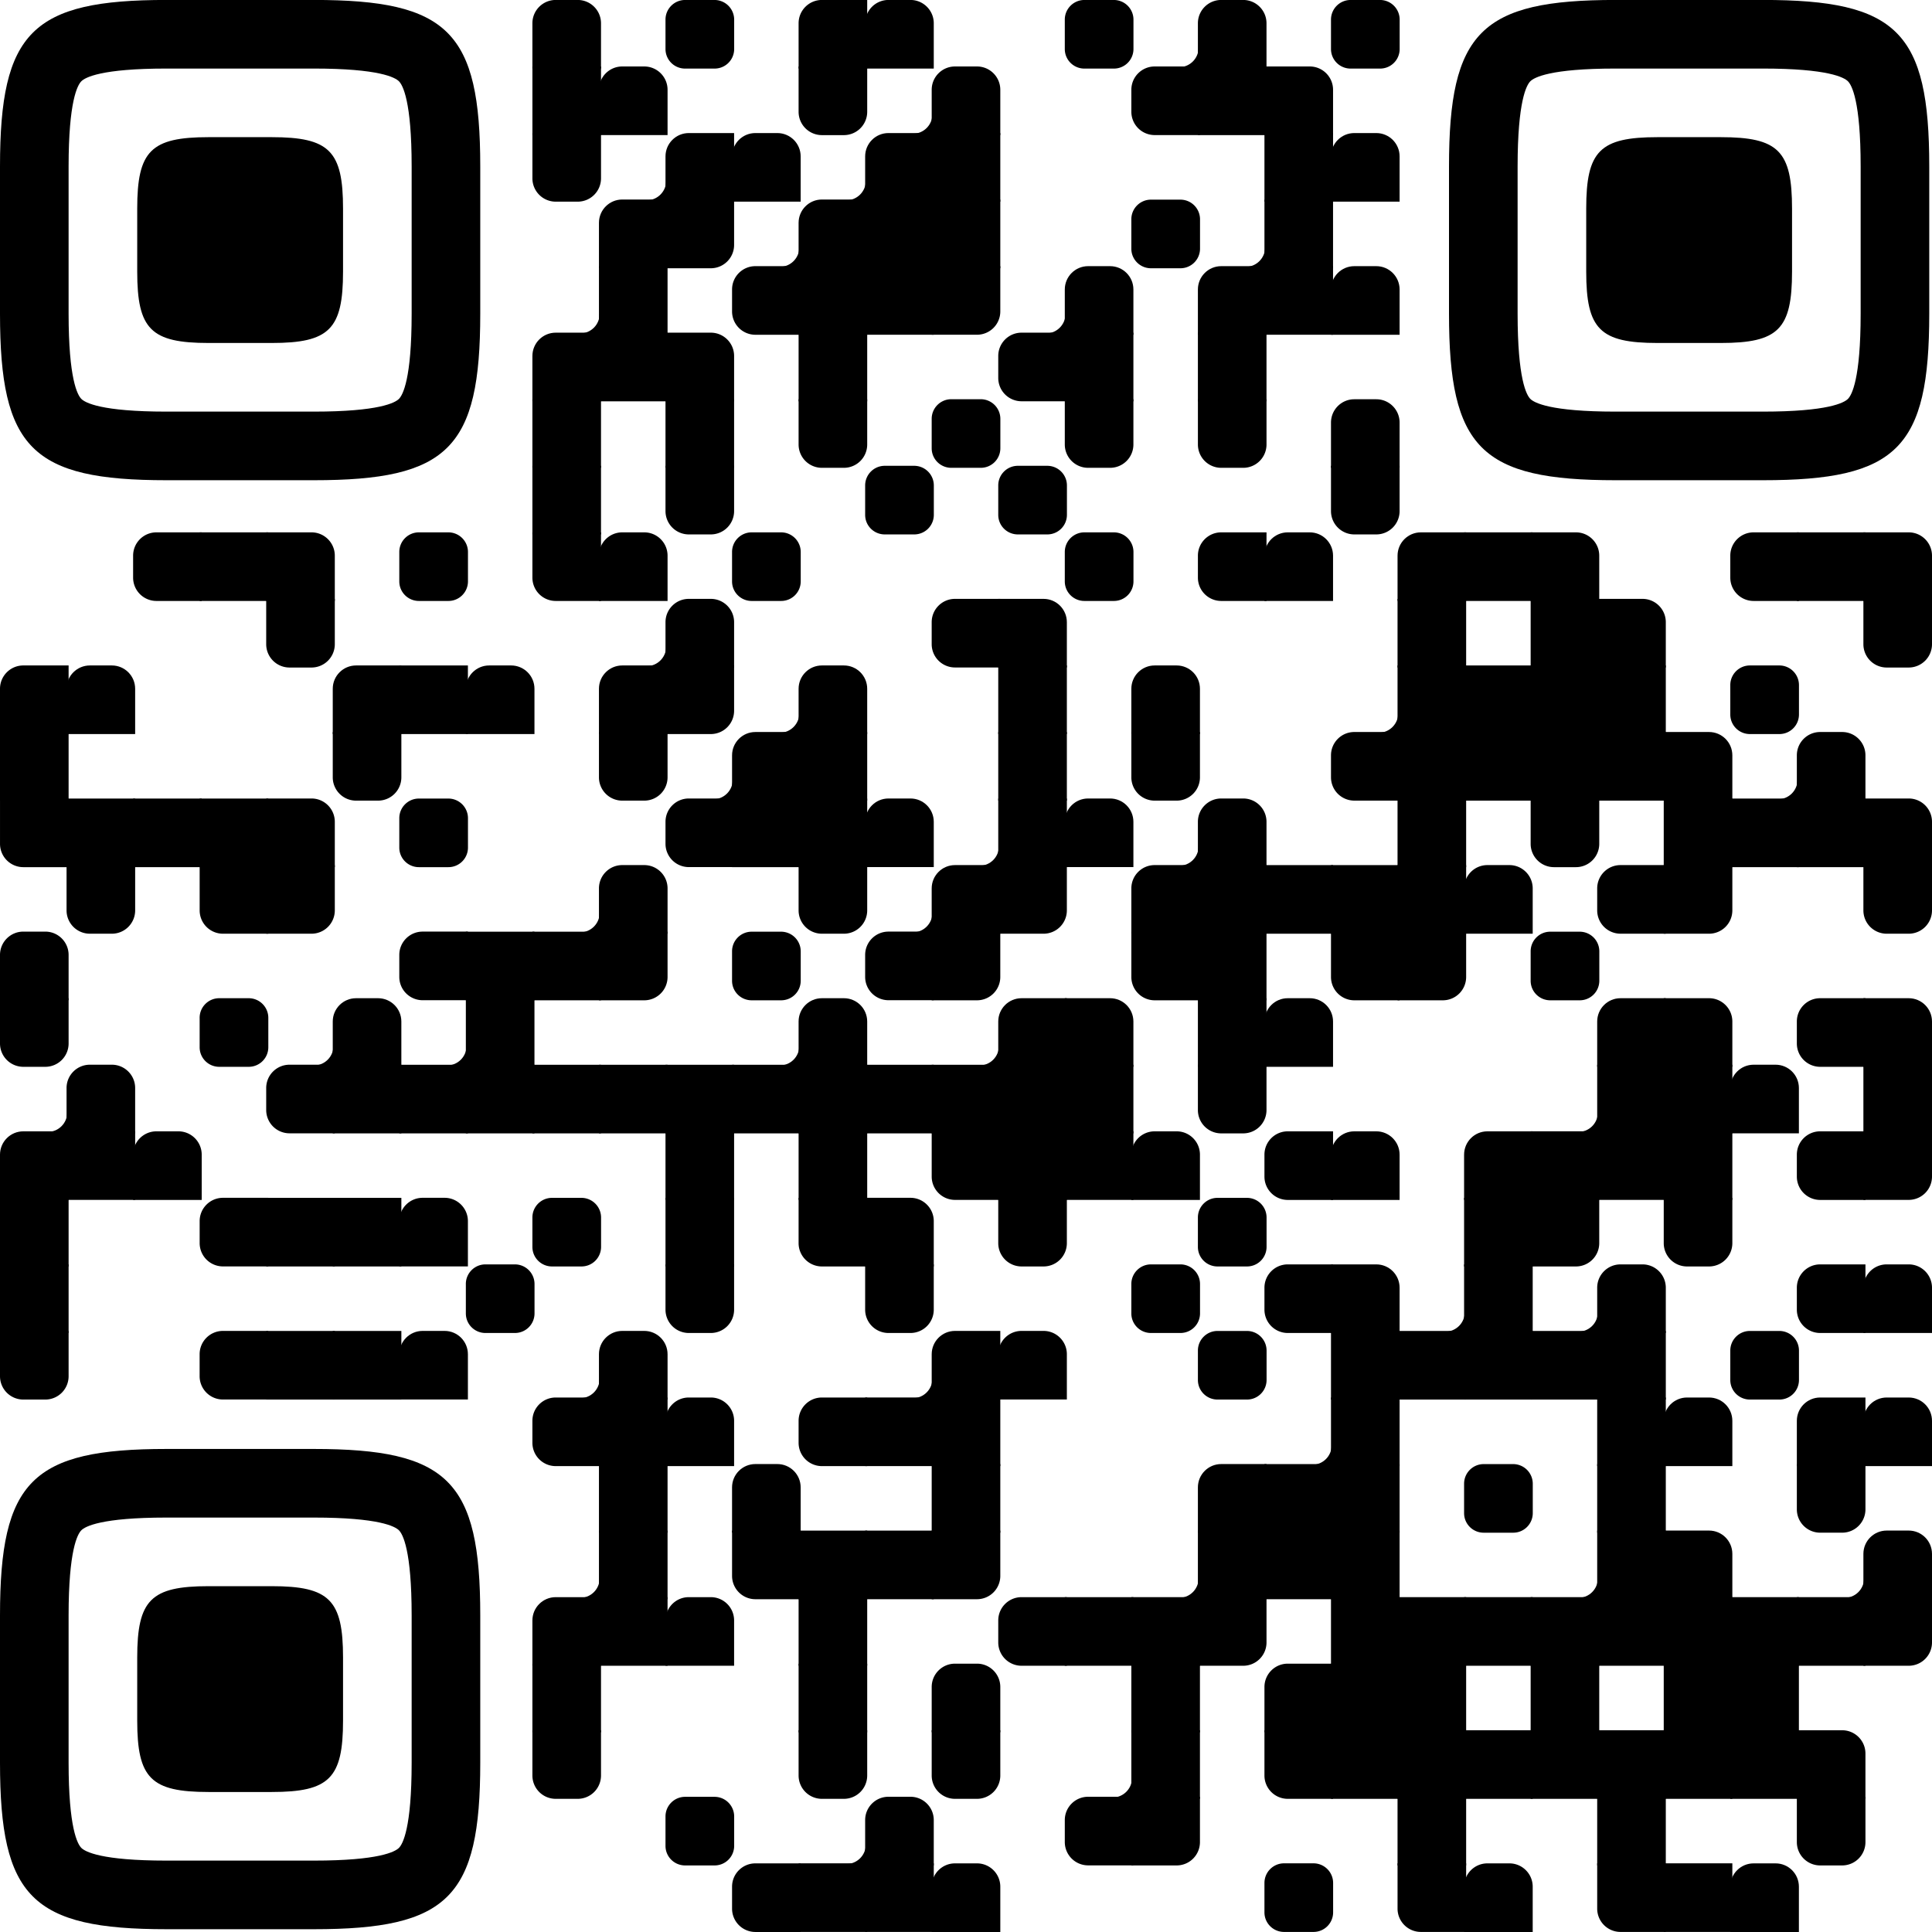 <svg xmlns="http://www.w3.org/2000/svg" width="176" height="176" fill="none"><path fill="#000" d="M48.5 6.246V2.121c0-1.174.951-2.125 2.125-2.125h2c1.174 0 2.125.951 2.125 2.125v4.125zM60.625 1.786v2.68c0 .988.8 1.782 1.788 1.782h2.68c.995 0 1.788-.8 1.788-1.787V1.786a1.793 1.793 0 0 0-1.793-1.788h-2.675c-.988 0-1.788.8-1.788 1.788M79 6.246h-6.25V2.121c0-1.174.951-2.125 2.125-2.125H79z"/><path fill="#000" d="M78.814 6.246V2.121c0-1.174.95-2.125 2.125-2.125h2c1.173 0 2.125.951 2.125 2.125v4.125zM97 1.786v2.68c0 .988.8 1.782 1.787 1.782h2.682c.994 0 1.787-.8 1.787-1.787V1.786a1.79 1.79 0 0 0-1.793-1.788h-2.675C97.8-.002 97 .798 97 1.786M107.406 6.121v.125h1.906V4.34h-.125c0 .987-.8 1.781-1.781 1.781"/><path fill="#000" d="M109.125 6.246V2.121c0-1.174.951-2.125 2.125-2.125h2c1.174 0 2.125.951 2.125 2.125v4.125zM121.25 1.786v2.68c0 .988.8 1.782 1.788 1.782h2.681c.994 0 1.787-.8 1.787-1.787V1.786a1.79 1.79 0 0 0-1.793-1.788h-2.675c-.988 0-1.788.8-1.788 1.788M54.751 6.059h-6.25v6.25h6.25z"/><path fill="#000" d="M54.563 12.305V8.18c0-1.174.95-2.125 2.124-2.125h2c1.174 0 2.126.951 2.126 2.125v4.125zM79 6.059v4.125a2.125 2.125 0 0 1-2.125 2.125h-2a2.125 2.125 0 0 1-2.125-2.125V6.059zM83.156 12.182v.125h1.906V10.4h-.124c0 .988-.8 1.782-1.782 1.782"/><path fill="#000" d="M84.875 12.305V8.18c0-1.174.951-2.125 2.125-2.125h2c1.174 0 2.125.951 2.125 2.125v4.125zM109.312 12.305h-4.124a2.125 2.125 0 0 1-2.125-2.125v-2c0-1.174.951-2.125 2.125-2.125h4.124z"/><path fill="#000" d="M115.375 6.059h-6.25v6.25h6.25z"/><path fill="#000" d="M115.188 12.305v-6.25h4.125c1.174 0 2.125.951 2.125 2.125v4.125zM54.751 12.121v4.125a2.125 2.125 0 0 1-2.125 2.125h-2a2.125 2.125 0 0 1-2.125-2.125v-4.125zM58.906 18.246v.125h1.907v-1.906h-.126c0 .987-.8 1.781-1.78 1.781"/><path fill="#000" d="M66.875 18.371h-6.25v-4.125c0-1.174.951-2.125 2.125-2.125h4.125z"/><path fill="#000" d="M66.688 18.371v-4.125c0-1.174.95-2.125 2.124-2.125h2c1.174 0 2.126.951 2.126 2.125v4.125zM77.094 18.246v.125H79v-1.906h-.125c0 .987-.8 1.781-1.781 1.781"/><path fill="#000" d="M85.063 18.371h-6.25v-4.125c0-1.174.95-2.125 2.124-2.125h4.126z"/><path fill="#000" d="M91.125 12.121h-6.25v6.25h6.25zM121.438 12.121h-6.25v6.25h6.25z"/><path fill="#000" d="M121.25 18.371v-4.125c0-1.174.951-2.125 2.125-2.125h2c1.174 0 2.125.951 2.125 2.125v4.125zM60.813 24.426h-6.25V20.3c0-1.174.95-2.125 2.124-2.125h4.126z"/><path fill="#000" d="M60.625 18.188h6.25v4.125a2.125 2.125 0 0 1-2.125 2.125h-4.125zM71.031 24.309v.125h1.906v-1.907h-.124c0 .988-.8 1.782-1.782 1.782"/><path fill="#000" d="M79 24.426h-6.25V20.3c0-1.174.951-2.125 2.125-2.125H79z"/><path fill="#000" d="M85.063 18.188h-6.25v6.25h6.25z"/><path fill="#000" d="M91.125 18.188h-6.25v6.25h6.25zM103.062 19.975v2.681c0 .988.801 1.782 1.788 1.782h2.681c.994 0 1.788-.8 1.788-1.788v-2.675a1.79 1.79 0 0 0-1.794-1.788h-2.675c-.987 0-1.788.8-1.788 1.788M113.469 24.309v.125h1.906v-1.907h-.125c0 .988-.8 1.782-1.781 1.782"/><path fill="#000" d="M121.437 18.188h-6.249v6.25h6.249zM52.844 30.373v.125h1.906v-1.906h-.125c0 .987-.8 1.781-1.781 1.781"/><path fill="#000" d="M60.813 24.244h-6.25v6.25h6.25zM72.939 30.496h-4.125a2.125 2.125 0 0 1-2.125-2.125v-2c0-1.173.95-2.125 2.125-2.125h4.125z"/><path fill="#000" d="M79 24.244h-6.25v6.25H79z"/><path fill="#000" d="M85.063 24.244h-6.25v6.25h6.25z"/><path fill="#000" d="M84.875 24.244h6.25v4.125A2.125 2.125 0 0 1 89 30.494h-4.125zM95.281 30.373v.125h1.906v-1.906h-.124c0 .987-.8 1.781-1.782 1.781"/><path fill="#000" d="M97 30.496v-4.125c0-1.173.951-2.125 2.125-2.125h2c1.174 0 2.125.952 2.125 2.125v4.125zM115.375 30.496h-6.25v-4.125c0-1.173.951-2.125 2.125-2.125h4.125z"/><path fill="#000" d="M121.437 24.244h-6.249v6.25h6.249z"/><path fill="#000" d="M121.25 30.496v-4.125c0-1.173.951-2.125 2.125-2.125h2c1.174 0 2.125.952 2.125 2.125v4.125zM54.75 36.555H48.5V32.43c0-1.174.951-2.125 2.125-2.125h4.125z"/><path fill="#000" d="M60.813 30.31h-6.25v6.25h6.25z"/><path fill="#000" d="M60.625 36.555v-6.25h4.125c1.174 0 2.125.951 2.125 2.125v4.125zM79 30.31h-6.25v6.25H79zM97.188 36.555h-4.126a2.125 2.125 0 0 1-2.124-2.125v-2c0-1.174.95-2.125 2.124-2.125h4.126z"/><path fill="#000" d="M103.25 30.31H97v6.25h6.25zM115.375 30.31h-6.25v6.25h6.25zM54.75 36.367H48.5v6.25h6.25zM66.875 36.367h-6.25v6.25h6.25zM79 36.367v4.125a2.125 2.125 0 0 1-2.125 2.125h-2a2.125 2.125 0 0 1-2.125-2.125v-4.125zM84.874 38.155v2.68c0 .988.8 1.782 1.788 1.782h2.68c.995 0 1.788-.8 1.788-1.787v-2.675a1.79 1.79 0 0 0-1.793-1.788h-2.675c-.988 0-1.788.8-1.788 1.788"/><path fill="#000" d="M103.25 36.367v4.125a2.125 2.125 0 0 1-2.125 2.125h-2A2.125 2.125 0 0 1 97 40.492v-4.125zM115.376 36.367v4.125a2.125 2.125 0 0 1-2.125 2.125h-2a2.125 2.125 0 0 1-2.125-2.125v-4.125zM121.25 42.621v-4.125c0-1.174.951-2.125 2.125-2.125h2c1.174 0 2.125.951 2.125 2.125v4.125zM54.75 42.434H48.5v6.25h6.25zM66.875 42.434v4.125a2.125 2.125 0 0 1-2.125 2.125h-2a2.125 2.125 0 0 1-2.125-2.125v-4.125zM78.813 44.221v2.681c0 .988.8 1.782 1.787 1.782h2.681c.994 0 1.788-.8 1.788-1.788v-2.675a1.79 1.79 0 0 0-1.794-1.787H80.6c-.987 0-1.787.8-1.787 1.787M90.938 44.221v2.681c0 .988.8 1.782 1.787 1.782h2.681c.994 0 1.788-.8 1.788-1.788v-2.675a1.79 1.79 0 0 0-1.794-1.787h-2.675c-.987 0-1.787.8-1.787 1.787"/><path fill="#000" d="M127.5 42.434v4.125a2.125 2.125 0 0 1-2.125 2.125h-2a2.125 2.125 0 0 1-2.125-2.125v-4.125zM18.376 54.746h-4.125a2.125 2.125 0 0 1-2.125-2.125v-2c0-1.174.951-2.125 2.125-2.125h4.125z"/><path fill="#000" d="M24.438 48.496h-6.25v6.25h6.25z"/><path fill="#000" d="M24.25 54.746v-6.25h4.125c1.174 0 2.125.951 2.125 2.125v4.125zM36.375 50.284v2.68c0 .988.8 1.782 1.788 1.782h2.68c.994 0 1.788-.8 1.788-1.787v-2.675a1.79 1.79 0 0 0-1.794-1.788h-2.675c-.987 0-1.787.8-1.787 1.788M54.75 48.496v6.25h-4.125a2.125 2.125 0 0 1-2.125-2.125v-4.125z"/><path fill="#000" d="M54.563 54.746v-4.125c0-1.174.95-2.125 2.124-2.125h2c1.174 0 2.126.951 2.126 2.125v4.125zM66.688 50.284v2.68c0 .988.8 1.782 1.787 1.782h2.681c.994 0 1.788-.8 1.788-1.787v-2.675a1.79 1.79 0 0 0-1.794-1.788h-2.675c-.987 0-1.787.8-1.787 1.788M97 50.284v2.68c0 .988.8 1.782 1.787 1.782h2.682c.994 0 1.787-.8 1.787-1.787v-2.675a1.79 1.79 0 0 0-1.793-1.788h-2.675c-.988 0-1.788.8-1.788 1.788M115.376 54.746h-4.125a2.125 2.125 0 0 1-2.125-2.125v-2c0-1.174.951-2.125 2.125-2.125h4.125z"/><path fill="#000" d="M115.188 54.746v-4.125c0-1.174.951-2.125 2.124-2.125h2c1.174 0 2.125.951 2.125 2.125v4.125zM133.562 54.746h-6.249v-4.125c0-1.174.951-2.125 2.125-2.125h4.124z"/><path fill="#000" d="M139.625 48.496h-6.25v6.25h6.25z"/><path fill="#000" d="M139.438 54.746v-6.25h4.124c1.174 0 2.125.951 2.125 2.125v4.125zM163.875 54.746h-4.125a2.125 2.125 0 0 1-2.125-2.125v-2c0-1.174.951-2.125 2.125-2.125h4.125z"/><path fill="#000" d="M169.937 48.496h-6.249v6.25h6.249z"/><path fill="#000" d="M169.75 54.746v-6.25h4.125c1.174 0 2.125.951 2.125 2.125v4.125zM30.5 54.56v4.125a2.125 2.125 0 0 1-2.125 2.125h-2a2.125 2.125 0 0 1-2.125-2.125V54.56zM58.905 60.682v.125h1.907V58.9h-.125c0 .988-.8 1.782-1.782 1.782"/><path fill="#000" d="M60.625 60.805V56.68c0-1.174.951-2.125 2.125-2.125h2c1.174 0 2.125.951 2.125 2.125v4.125zM91.124 60.805h-4.125a2.125 2.125 0 0 1-2.125-2.125v-2c0-1.174.951-2.125 2.125-2.125h4.125z"/><path fill="#000" d="M90.938 60.805v-6.25h4.124c1.174 0 2.126.951 2.126 2.125v4.125zM133.562 54.56h-6.25v6.25h6.25zM145.687 54.56h-6.249v6.25h6.249z"/><path fill="#000" d="M145.5 60.805v-6.25h4.125c1.174 0 2.125.951 2.125 2.125v4.125zM176 54.56v4.125a2.125 2.125 0 0 1-2.125 2.125h-2a2.125 2.125 0 0 1-2.125-2.125V54.56zM6.25 66.871H0v-4.125c0-1.174.951-2.125 2.125-2.125H6.25z"/><path fill="#000" d="M6.063 66.871v-4.125c0-1.174.95-2.125 2.125-2.125h2c1.173 0 2.124.951 2.124 2.125v4.125zM36.563 66.871h-6.25v-4.125c0-1.174.95-2.125 2.125-2.125h4.124z"/><path fill="#000" d="M42.625 60.621h-6.25v6.25h6.25z"/><path fill="#000" d="M42.438 66.871v-4.125c0-1.174.95-2.125 2.124-2.125h2c1.174 0 2.126.951 2.126 2.125v4.125zM60.813 66.871h-6.25v-4.125c0-1.174.95-2.125 2.124-2.125h4.126z"/><path fill="#000" d="M60.625 60.621h6.25v4.125a2.125 2.125 0 0 1-2.125 2.125h-4.125zM71.031 66.75v.125h1.906v-1.906h-.124c0 .987-.8 1.781-1.782 1.781"/><path fill="#000" d="M72.75 66.871v-4.125c0-1.174.951-2.125 2.125-2.125h2c1.174 0 2.125.951 2.125 2.125v4.125zM97.188 60.621h-6.25v6.25h6.25zM103.062 66.871v-4.125c0-1.174.952-2.125 2.125-2.125h2c1.174 0 2.125.951 2.125 2.125v4.125zM125.594 66.75v.125h1.906v-1.906h-.125c0 .987-.8 1.781-1.781 1.781"/><path fill="#000" d="M133.562 60.621h-6.25v6.25h6.25z"/><path fill="#000" d="M139.625 60.621h-6.25v6.25h6.25z"/><path fill="#000" d="M145.687 60.621h-6.249v6.25h6.249z"/><path fill="#000" d="M151.75 60.621h-6.25v6.25h6.25zM157.625 62.409v2.68c0 .988.8 1.782 1.788 1.782h2.681c.994 0 1.787-.8 1.787-1.787v-2.675a1.79 1.79 0 0 0-1.793-1.788h-2.675c-.988 0-1.788.8-1.788 1.788M6.25 66.686H0v6.25h6.25zM36.563 66.686v4.124a2.125 2.125 0 0 1-2.126 2.126h-2a2.125 2.125 0 0 1-2.124-2.126v-4.124zM60.813 66.686v4.124a2.125 2.125 0 0 1-2.126 2.126h-2a2.125 2.125 0 0 1-2.124-2.126v-4.124zM64.969 72.809v.125h1.906v-1.907h-.125c0 .988-.8 1.782-1.781 1.782"/><path fill="#000" d="M72.939 72.934h-6.25v-4.125c0-1.174.95-2.125 2.125-2.125h4.125z"/><path fill="#000" d="M79 66.686h-6.25v6.25H79zM97.188 66.686h-6.25v6.25h6.25zM109.312 66.686v4.124a2.124 2.124 0 0 1-2.124 2.126h-2a2.125 2.125 0 0 1-2.125-2.126v-4.124zM127.5 72.934h-4.125a2.125 2.125 0 0 1-2.125-2.125v-2c0-1.174.951-2.125 2.125-2.125h4.125z"/><path fill="#000" d="M133.562 66.686h-6.25v6.25h6.25z"/><path fill="#000" d="M139.625 66.686h-6.25v6.25h6.25z"/><path fill="#000" d="M145.687 66.686h-6.249v6.25h6.249z"/><path fill="#000" d="M151.75 66.686h-6.25v6.25h6.25z"/><path fill="#000" d="M151.562 72.934v-6.25h4.125c1.173 0 2.125.951 2.125 2.125v4.125zM161.969 72.809v.125h1.906v-1.907h-.125c0 .988-.8 1.782-1.781 1.782"/><path fill="#000" d="M163.688 72.934v-4.125c0-1.174.951-2.125 2.124-2.125h2c1.174 0 2.125.951 2.125 2.125v4.125zM6.251 72.746v6.25H2.126a2.125 2.125 0 0 1-2.125-2.125v-4.125z"/><path fill="#000" d="M12.313 72.746h-6.25v6.25h6.25z"/><path fill="#000" d="M18.375 72.746h-6.25v6.25h6.25z"/><path fill="#000" d="M24.438 72.746h-6.25v6.25h6.25z"/><path fill="#000" d="M24.25 78.99v-6.25h4.125c1.174 0 2.125.952 2.125 2.125v4.125zM36.375 74.534v2.68c0 .988.8 1.782 1.788 1.782h2.68c.994 0 1.788-.8 1.788-1.787v-2.675a1.79 1.79 0 0 0-1.794-1.788h-2.675c-.987 0-1.787.8-1.787 1.788M66.875 78.99H62.75a2.125 2.125 0 0 1-2.125-2.125v-2c0-1.173.951-2.125 2.125-2.125h4.125z"/><path fill="#000" d="M72.938 72.746h-6.25v6.25h6.25z"/><path fill="#000" d="M79 72.746h-6.25v6.25H79z"/><path fill="#000" d="M78.814 78.99v-4.125c0-1.173.95-2.125 2.125-2.125h2c1.173 0 2.125.952 2.125 2.125v4.125zM89.219 78.871v.125h1.906V77.09H91c0 .987-.8 1.781-1.781 1.781"/><path fill="#000" d="M97.188 72.746h-6.25v6.25h6.25z"/><path fill="#000" d="M97 78.99v-4.125c0-1.173.951-2.125 2.125-2.125h2c1.174 0 2.125.952 2.125 2.125v4.125zM107.407 78.871v.125h1.906V77.09h-.125c0 .987-.8 1.781-1.781 1.781"/><path fill="#000" d="M109.125 78.99v-4.125c0-1.173.951-2.125 2.125-2.125h2c1.174 0 2.125.952 2.125 2.125v4.125zM133.562 72.746h-6.25v6.25h6.25zM145.688 72.746v4.125a2.125 2.125 0 0 1-2.125 2.125h-2a2.125 2.125 0 0 1-2.125-2.125v-4.125zM157.812 72.746h-6.25v6.25h6.25z"/><path fill="#000" d="M163.875 72.746h-6.25v6.25h6.25z"/><path fill="#000" d="M169.937 72.746h-6.249v6.25h6.249z"/><path fill="#000" d="M169.75 78.99v-6.25h4.125c1.174 0 2.125.952 2.125 2.125v4.125zM12.313 78.809v4.125a2.125 2.125 0 0 1-2.126 2.125h-2a2.125 2.125 0 0 1-2.124-2.125v-4.125zM24.438 78.809v6.25h-4.125a2.125 2.125 0 0 1-2.125-2.125v-4.125z"/><path fill="#000" d="M24.25 78.809h6.25v4.125a2.125 2.125 0 0 1-2.125 2.125H24.25zM52.844 84.934v.125h1.906v-1.907h-.125c0 .988-.8 1.782-1.781 1.782"/><path fill="#000" d="M54.563 85.057v-4.125c0-1.174.95-2.125 2.124-2.125h2c1.174 0 2.126.951 2.126 2.125v4.125zM79 78.809v4.125a2.125 2.125 0 0 1-2.125 2.125h-2a2.125 2.125 0 0 1-2.125-2.125v-4.125zM83.156 84.934v.125h1.906v-1.907h-.124c0 .988-.8 1.782-1.782 1.782"/><path fill="#000" d="M91.124 85.057h-6.25v-4.125c0-1.174.951-2.125 2.125-2.125h4.125z"/><path fill="#000" d="M90.938 78.809h6.25v4.125a2.125 2.125 0 0 1-2.126 2.125h-4.124zM109.312 85.057h-6.249v-4.125c0-1.174.951-2.125 2.125-2.125h4.124z"/><path fill="#000" d="M115.376 78.809h-6.25v6.25h6.25z"/><path fill="#000" d="M121.438 78.809h-6.25v6.25h6.25z"/><path fill="#000" d="M127.5 78.809h-6.25v6.25h6.25z"/><path fill="#000" d="M133.562 78.809h-6.25v6.25h6.25z"/><path fill="#000" d="M133.375 85.057v-4.125c0-1.174.951-2.125 2.125-2.125h2c1.174 0 2.125.951 2.125 2.125v4.125zM151.75 85.057h-4.125a2.125 2.125 0 0 1-2.125-2.125v-2c0-1.174.951-2.125 2.125-2.125h4.125z"/><path fill="#000" d="M151.562 78.809h6.25v4.125a2.125 2.125 0 0 1-2.125 2.125h-4.125zM176 78.809v4.125a2.125 2.125 0 0 1-2.125 2.125h-2a2.125 2.125 0 0 1-2.125-2.125v-4.125zM0 91.117v-4.125c0-1.173.951-2.125 2.125-2.125h2c1.174 0 2.125.952 2.125 2.125v4.125zM42.625 91.117H38.5a2.125 2.125 0 0 1-2.125-2.125v-2c0-1.173.951-2.125 2.125-2.125h4.125z"/><path fill="#000" d="M48.688 84.875h-6.25v6.25h6.25z"/><path fill="#000" d="M54.75 84.875H48.5v6.25h6.25z"/><path fill="#000" d="M54.563 84.875h6.25V89a2.125 2.125 0 0 1-2.126 2.125h-4.124zM66.688 86.663v2.68c0 .988.8 1.782 1.787 1.782h2.681c.994 0 1.788-.8 1.788-1.787v-2.675a1.793 1.793 0 0 0-1.794-1.788h-2.675c-.987 0-1.787.8-1.787 1.787M85.063 91.117h-4.126a2.125 2.125 0 0 1-2.124-2.125v-2c0-1.173.95-2.125 2.124-2.125h4.126z"/><path fill="#000" d="M84.874 84.875h6.25V89a2.125 2.125 0 0 1-2.125 2.125h-4.125zM109.312 84.875v6.25h-4.124A2.125 2.125 0 0 1 103.063 89v-4.125z"/><path fill="#000" d="M115.375 84.875h-6.25v6.25h6.25zM127.5 84.875v6.25h-4.125A2.125 2.125 0 0 1 121.25 89v-4.125z"/><path fill="#000" d="M127.312 84.875h6.25V89a2.125 2.125 0 0 1-2.125 2.125h-4.125zM139.438 86.663v2.68c0 .988.8 1.782 1.787 1.782h2.681c.994 0 1.788-.8 1.788-1.787v-2.675a1.79 1.79 0 0 0-1.794-1.788h-2.675c-.987 0-1.787.8-1.787 1.787M6.25 90.934v4.125a2.125 2.125 0 0 1-2.125 2.125h-2A2.125 2.125 0 0 1 0 95.059v-4.125zM18.187 92.721v2.681c0 .988.8 1.782 1.787 1.782h2.681c.994 0 1.788-.8 1.788-1.788v-2.675a1.79 1.79 0 0 0-1.794-1.787h-2.675c-.988 0-1.788.8-1.788 1.787M28.594 97.059v.125H30.5v-1.907h-.125c0 .988-.8 1.782-1.781 1.782"/><path fill="#000" d="M30.313 97.184v-4.125c0-1.174.95-2.125 2.125-2.125h2c1.173 0 2.124.951 2.124 2.125v4.125zM40.719 97.059v.125h1.906v-1.907H42.5c0 .988-.8 1.782-1.781 1.782"/><path fill="#000" d="M48.688 90.934h-6.25v6.25h6.25zM71.031 97.059v.125h1.906v-1.907h-.124c0 .988-.8 1.782-1.782 1.782"/><path fill="#000" d="M72.75 97.184v-4.125c0-1.174.951-2.125 2.125-2.125h2c1.174 0 2.125.951 2.125 2.125v4.125zM89.219 97.059v.125h1.906v-1.907H91c0 .988-.8 1.782-1.781 1.782"/><path fill="#000" d="M97.188 97.184h-6.25v-4.125c0-1.174.95-2.125 2.124-2.125h4.126z"/><path fill="#000" d="M97 97.184v-6.25h4.125c1.174 0 2.125.951 2.125 2.125v4.125zM115.375 90.934h-6.25v6.25h6.25z"/><path fill="#000" d="M115.188 97.184v-4.125c0-1.174.951-2.125 2.124-2.125h2c1.174 0 2.125.951 2.125 2.125v4.125zM151.75 97.184h-6.25v-4.125c0-1.174.951-2.125 2.125-2.125h4.125z"/><path fill="#000" d="M151.562 97.184v-6.25h4.125c1.174 0 2.125.951 2.125 2.125v4.125zM169.938 97.184h-4.125a2.125 2.125 0 0 1-2.125-2.125v-2c0-1.174.951-2.125 2.125-2.125h4.125z"/><path fill="#000" d="M169.75 97.184v-6.25h4.125c1.174 0 2.125.951 2.125 2.125v4.125zM4.344 103.117v.125H6.25v-1.906h-.125c0 .987-.8 1.781-1.781 1.781"/><path fill="#000" d="M6.063 103.242v-4.125c0-1.173.95-2.125 2.125-2.125h2c1.173 0 2.124.952 2.124 2.125v4.125zM30.5 103.242h-4.125a2.125 2.125 0 0 1-2.125-2.125v-2c0-1.173.951-2.125 2.125-2.125H30.5z"/><path fill="#000" d="M36.563 96.998h-6.25v6.25h6.25z"/><path fill="#000" d="M42.625 96.998h-6.25v6.25h6.25z"/><path fill="#000" d="M48.688 96.998h-6.25v6.25h6.25z"/><path fill="#000" d="M54.75 96.998H48.5v6.25h6.25z"/><path fill="#000" d="M60.813 96.998h-6.25v6.25h6.25z"/><path fill="#000" d="M66.875 96.998h-6.25v6.25h6.25z"/><path fill="#000" d="M72.938 96.998h-6.25v6.25h6.25z"/><path fill="#000" d="M79 96.998h-6.25v6.25H79z"/><path fill="#000" d="M85.063 96.998h-6.25v6.25h6.25z"/><path fill="#000" d="M91.125 96.998h-6.25v6.25h6.25z"/><path fill="#000" d="M97.188 96.998h-6.25v6.25h6.25z"/><path fill="#000" d="M103.25 96.998H97v6.25h6.25zM115.375 96.998v4.125a2.124 2.124 0 0 1-2.125 2.125h-2a2.124 2.124 0 0 1-2.125-2.125v-4.125zM143.781 103.117v.125h1.906v-1.906h-.125c0 .987-.8 1.781-1.781 1.781"/><path fill="#000" d="M151.75 96.998h-6.25v6.25h6.25z"/><path fill="#000" d="M157.812 96.998h-6.25v6.25h6.25z"/><path fill="#000" d="M157.625 103.242v-4.125c0-1.173.951-2.125 2.125-2.125h2c1.174 0 2.125.952 2.125 2.125v4.125zM176 96.998h-6.25v6.25H176zM6.25 109.311H0v-4.125c0-1.174.951-2.125 2.125-2.125H6.25z"/><path fill="#000" d="M12.313 103.057h-6.25v6.25h6.25z"/><path fill="#000" d="M12.125 109.311v-4.125c0-1.174.951-2.125 2.125-2.125h2c1.174 0 2.125.951 2.125 2.125v4.125zM66.875 103.057h-6.25v6.25h6.25zM79 103.057h-6.25v6.25H79zM91.125 103.057v6.25H87a2.125 2.125 0 0 1-2.125-2.125v-4.125z"/><path fill="#000" d="M97.188 103.057h-6.25v6.25h6.25z"/><path fill="#000" d="M103.25 103.057H97v6.25h6.25z"/><path fill="#000" d="M103.062 109.311v-4.125c0-1.174.952-2.125 2.125-2.125h2c1.174 0 2.125.951 2.125 2.125v4.125zM121.438 109.311h-4.125a2.125 2.125 0 0 1-2.125-2.125v-2c0-1.174.951-2.125 2.125-2.125h4.125z"/><path fill="#000" d="M121.25 109.311v-4.125c0-1.174.951-2.125 2.125-2.125h2c1.174 0 2.125.951 2.125 2.125v4.125zM139.625 109.311h-6.25v-4.125c0-1.174.951-2.125 2.125-2.125h4.125z"/><path fill="#000" d="M145.687 103.057h-6.249v6.25h6.249z"/><path fill="#000" d="M151.75 103.057h-6.25v6.25h6.25z"/><path fill="#000" d="M157.812 103.057h-6.25v6.25h6.25zM169.938 109.311h-4.125a2.125 2.125 0 0 1-2.125-2.125v-2c0-1.174.951-2.125 2.125-2.125h4.125z"/><path fill="#000" d="M169.75 103.057H176v4.125a2.125 2.125 0 0 1-2.125 2.125h-4.125zM6.25 109.121H0v6.25h6.25zM24.438 115.367h-4.125a2.125 2.125 0 0 1-2.125-2.125v-2c0-1.173.95-2.125 2.125-2.125h4.125z"/><path fill="#000" d="M30.5 109.121h-6.25v6.25h6.25z"/><path fill="#000" d="M36.563 109.121h-6.25v6.25h6.25z"/><path fill="#000" d="M36.375 115.367v-4.125c0-1.173.951-2.125 2.125-2.125h2c1.174 0 2.125.952 2.125 2.125v4.125zM48.5 110.909v2.681c0 .987.8 1.781 1.788 1.781h2.68c.994 0 1.788-.8 1.788-1.787v-2.675a1.793 1.793 0 0 0-1.794-1.788h-2.675c-.987 0-1.787.8-1.787 1.788M66.875 109.121h-6.25v6.25h6.25zM79 109.121v6.25h-4.125a2.125 2.125 0 0 1-2.125-2.125v-4.125z"/><path fill="#000" d="M78.814 115.367v-6.25h4.125c1.173 0 2.125.952 2.125 2.125v4.125zM97.188 109.121v4.125a2.125 2.125 0 0 1-2.126 2.125h-2a2.125 2.125 0 0 1-2.124-2.125v-4.125zM109.125 110.909v2.681c0 .987.8 1.781 1.788 1.781h2.681c.994 0 1.787-.8 1.787-1.787v-2.675a1.79 1.79 0 0 0-1.793-1.788h-2.675c-.988 0-1.788.8-1.788 1.788M139.625 109.121h-6.25v6.25h6.25z"/><path fill="#000" d="M139.438 109.121h6.249v4.125a2.124 2.124 0 0 1-2.125 2.125h-4.124zM157.812 109.121v4.125a2.125 2.125 0 0 1-2.125 2.125h-2a2.124 2.124 0 0 1-2.125-2.125v-4.125zM6.25 115.182H0v6.25h6.25zM42.438 116.969v2.681c0 .988.8 1.782 1.787 1.782h2.681c.994 0 1.788-.8 1.788-1.788v-2.675a1.79 1.79 0 0 0-1.794-1.787h-2.675c-.988 0-1.788.8-1.788 1.787M66.875 115.182v4.125a2.125 2.125 0 0 1-2.125 2.125h-2a2.125 2.125 0 0 1-2.125-2.125v-4.125zM85.063 115.182v4.125a2.125 2.125 0 0 1-2.126 2.125h-2a2.125 2.125 0 0 1-2.124-2.125v-4.125zM103.062 116.969v2.681c0 .988.801 1.782 1.788 1.782h2.681c.994 0 1.788-.8 1.788-1.788v-2.675a1.79 1.79 0 0 0-1.794-1.787h-2.675c-.987 0-1.788.8-1.788 1.787M121.438 121.432h-4.125a2.126 2.126 0 0 1-2.125-2.125v-2c0-1.174.952-2.125 2.125-2.125h4.125z"/><path fill="#000" d="M121.25 121.432v-6.25h4.125c1.174 0 2.125.951 2.125 2.125v4.125zM131.656 121.311v.125h1.906v-1.907h-.125c0 .988-.8 1.782-1.781 1.782"/><path fill="#000" d="M139.625 115.182h-6.25v6.25h6.25zM143.781 121.311v.125h1.906v-1.907h-.125c0 .988-.8 1.782-1.781 1.782"/><path fill="#000" d="M145.5 121.432v-4.125c0-1.174.951-2.125 2.125-2.125h2c1.174 0 2.125.951 2.125 2.125v4.125zM169.938 121.432h-4.125a2.125 2.125 0 0 1-2.125-2.125v-2c0-1.174.951-2.125 2.125-2.125h4.125z"/><path fill="#000" d="M169.75 121.432v-4.125c0-1.174.951-2.125 2.125-2.125h2c1.174 0 2.125.951 2.125 2.125v4.125zM6.25 121.246v4.125a2.125 2.125 0 0 1-2.125 2.125h-2A2.125 2.125 0 0 1 0 125.371v-4.125zM24.437 127.492H20.31a2.125 2.125 0 0 1-2.125-2.125v-2c0-1.173.952-2.125 2.125-2.125h4.125z"/><path fill="#000" d="M30.5 121.246h-6.25v6.25h6.25z"/><path fill="#000" d="M36.563 121.246h-6.25v6.25h6.25z"/><path fill="#000" d="M36.375 127.492v-4.125c0-1.173.951-2.125 2.125-2.125h2c1.174 0 2.125.952 2.125 2.125v4.125zM52.845 127.369v.125h1.906v-1.906h-.125c0 .987-.8 1.781-1.781 1.781"/><path fill="#000" d="M54.563 127.492v-4.125c0-1.173.95-2.125 2.124-2.125h2c1.174 0 2.126.952 2.126 2.125v4.125zM83.156 127.369v.125h1.906v-1.906h-.124c0 .987-.8 1.781-1.782 1.781"/><path fill="#000" d="M91.125 127.492h-6.25v-4.125c0-1.173.951-2.125 2.125-2.125h4.125z"/><path fill="#000" d="M90.938 127.492v-4.125c0-1.173.95-2.125 2.124-2.125h2c1.174 0 2.126.952 2.126 2.125v4.125zM109.126 123.034v2.681c0 .987.8 1.781 1.787 1.781h2.682c.993 0 1.787-.8 1.787-1.787v-2.675a1.79 1.79 0 0 0-1.794-1.788h-2.675c-.987 0-1.787.8-1.787 1.788M127.5 121.246h-6.25v6.25h6.25z"/><path fill="#000" d="M133.562 121.246h-6.25v6.25h6.25z"/><path fill="#000" d="M139.625 121.246h-6.25v6.25h6.25z"/><path fill="#000" d="M145.687 121.246h-6.249v6.25h6.249z"/><path fill="#000" d="M151.751 121.246h-6.25v6.25h6.25zM157.625 123.034v2.681c0 .987.8 1.781 1.788 1.781h2.681c.994 0 1.787-.8 1.787-1.787v-2.675a1.79 1.79 0 0 0-1.793-1.788h-2.675c-.988 0-1.788.8-1.788 1.788M54.75 133.559h-4.125a2.125 2.125 0 0 1-2.125-2.125v-2c0-1.174.951-2.125 2.125-2.125h4.125z"/><path fill="#000" d="M60.814 127.307h-6.25v6.25h6.25z"/><path fill="#000" d="M60.625 133.559v-4.125c0-1.174.951-2.125 2.125-2.125h2c1.174 0 2.125.951 2.125 2.125v4.125zM79 133.559h-4.125a2.125 2.125 0 0 1-2.125-2.125v-2c0-1.174.951-2.125 2.125-2.125H79z"/><path fill="#000" d="M85.063 127.307h-6.25v6.25h6.25z"/><path fill="#000" d="M91.125 127.307h-6.25v6.25h6.25zM119.531 133.438v.125h1.906v-1.907h-.125c0 .988-.8 1.782-1.781 1.782"/><path fill="#000" d="M127.5 127.307h-6.25v6.25h6.25zM151.75 127.307h-6.25v6.25h6.25z"/><path fill="#000" d="M151.562 133.559v-4.125c0-1.174.952-2.125 2.125-2.125h2c1.174 0 2.125.951 2.125 2.125v4.125zM169.938 133.559h-6.25v-4.125c0-1.174.951-2.125 2.125-2.125h4.125z"/><path fill="#000" d="M169.75 133.559v-4.125c0-1.174.951-2.125 2.125-2.125h2c1.174 0 2.125.951 2.125 2.125v4.125zM60.813 133.375h-6.25v6.25h6.25zM66.688 139.621v-4.125c0-1.174.95-2.125 2.124-2.125h2c1.174 0 2.126.951 2.126 2.125v4.125zM91.125 133.375h-6.25v6.25h6.25zM115.375 139.621h-6.25v-4.125c0-1.174.951-2.125 2.125-2.125h4.125z"/><path fill="#000" d="M121.437 133.375h-6.249v6.25h6.249z"/><path fill="#000" d="M127.5 133.375h-6.25v6.25h6.25zM133.375 135.163v2.681c0 .987.8 1.781 1.788 1.781h2.681c.994 0 1.787-.8 1.787-1.787v-2.675a1.79 1.79 0 0 0-1.793-1.788h-2.675c-.988 0-1.788.8-1.788 1.788M151.75 133.375h-6.25v6.25h6.25zM169.938 133.373v4.125a2.124 2.124 0 0 1-2.125 2.125h-2a2.125 2.125 0 0 1-2.125-2.125v-4.125zM52.844 145.559v.125h1.906v-1.907h-.125c0 .988-.8 1.782-1.781 1.782"/><path fill="#000" d="M60.813 139.434h-6.25v6.25h6.25zM72.939 139.434v6.25h-4.125a2.125 2.125 0 0 1-2.125-2.125v-4.125z"/><path fill="#000" d="M79 139.434h-6.25v6.25H79z"/><path fill="#000" d="M85.064 139.434h-6.25v6.25h6.25z"/><path fill="#000" d="M84.875 139.434h6.25v4.125A2.125 2.125 0 0 1 89 145.684h-4.125zM107.407 145.559v.125h1.906v-1.907h-.125c0 .988-.8 1.782-1.781 1.782"/><path fill="#000" d="M115.375 139.434h-6.25v6.25h6.25z"/><path fill="#000" d="M121.438 139.434h-6.25v6.25h6.25z"/><path fill="#000" d="M127.5 139.434h-6.25v6.25h6.25zM143.781 145.559v.125h1.906v-1.907h-.125c0 .988-.8 1.782-1.781 1.782"/><path fill="#000" d="M151.75 139.434h-6.25v6.25h6.25z"/><path fill="#000" d="M151.562 145.68v-6.25h4.125c1.174 0 2.125.951 2.125 2.125v4.125zM168.031 145.559v.125h1.906v-1.907h-.125c0 .988-.8 1.782-1.781 1.782"/><path fill="#000" d="M169.75 145.68v-4.125c0-1.174.951-2.125 2.125-2.125h2c1.174 0 2.125.951 2.125 2.125v4.125zM54.75 151.746H48.5v-4.125c0-1.174.951-2.125 2.125-2.125h4.125z"/><path fill="#000" d="M60.813 145.496h-6.25v6.25h6.25z"/><path fill="#000" d="M60.625 151.746v-4.125c0-1.174.951-2.125 2.125-2.125h2c1.174 0 2.125.951 2.125 2.125v4.125zM79 145.496h-6.25v6.25H79zM97.188 151.746h-4.126a2.125 2.125 0 0 1-2.124-2.125v-2c0-1.174.95-2.125 2.124-2.125h4.126z"/><path fill="#000" d="M103.25 145.496H97v6.25h6.25z"/><path fill="#000" d="M109.312 145.496h-6.25v6.25h6.25z"/><path fill="#000" d="M109.126 145.496h6.25v4.125a2.124 2.124 0 0 1-2.125 2.125h-4.125zM127.5 145.496h-6.25v6.25h6.25z"/><path fill="#000" d="M133.562 145.496h-6.25v6.25h6.25z"/><path fill="#000" d="M139.625 145.496h-6.25v6.25h6.25z"/><path fill="#000" d="M145.687 145.496h-6.249v6.25h6.249z"/><path fill="#000" d="M151.751 145.496h-6.25v6.25h6.25z"/><path fill="#000" d="M157.812 145.496h-6.25v6.25h6.25z"/><path fill="#000" d="M163.875 145.496h-6.25v6.25h6.25z"/><path fill="#000" d="M169.937 145.496h-6.249v6.25h6.249z"/><path fill="#000" d="M169.75 145.496H176v4.125a2.124 2.124 0 0 1-2.125 2.125h-4.125zM54.75 151.562H48.5v6.251h6.25zM79 151.562h-6.25v6.251H79zM84.875 157.805v-4.125c0-1.174.951-2.125 2.125-2.125h2c1.174 0 2.125.951 2.125 2.125v4.125zM109.312 151.562h-6.25v6.251h6.25zM121.438 157.805h-6.25v-4.125c0-1.174.951-2.125 2.125-2.125h4.125z"/><path fill="#000" d="M127.5 151.562h-6.25v6.251h6.25z"/><path fill="#000" d="M133.562 151.562h-6.25v6.251h6.25zM145.687 151.562h-6.249v6.251h6.249zM157.812 151.562h-6.25v6.251h6.25z"/><path fill="#000" d="M163.875 151.562h-6.25v6.251h6.25zM54.75 157.619v4.125a2.125 2.125 0 0 1-2.125 2.125h-2a2.125 2.125 0 0 1-2.125-2.125v-4.125zM79 157.619v4.125a2.125 2.125 0 0 1-2.125 2.125h-2a2.125 2.125 0 0 1-2.125-2.125v-4.125zM91.125 157.619v4.125A2.125 2.125 0 0 1 89 163.869h-2a2.125 2.125 0 0 1-2.125-2.125v-4.125zM101.344 163.748v.125h1.906v-1.906h-.125c0 .987-.8 1.781-1.781 1.781"/><path fill="#000" d="M109.312 157.619h-6.25v6.25h6.25zM121.438 157.619v6.25h-4.125a2.124 2.124 0 0 1-2.125-2.125v-4.125z"/><path fill="#000" d="M127.5 157.619h-6.25v6.25h6.25z"/><path fill="#000" d="M133.562 157.619h-6.25v6.25h6.25z"/><path fill="#000" d="M139.625 157.619h-6.25v6.25h6.25z"/><path fill="#000" d="M145.687 157.619h-6.249v6.25h6.249z"/><path fill="#000" d="M151.75 157.619h-6.25v6.25h6.25z"/><path fill="#000" d="M157.812 157.619h-6.25v6.25h6.25z"/><path fill="#000" d="M163.875 157.619h-6.25v6.25h6.25z"/><path fill="#000" d="M163.688 163.871v-6.25h4.124c1.174 0 2.125.951 2.125 2.125v4.125zM60.625 165.473v2.681c0 .988.8 1.782 1.788 1.782h2.68c.995 0 1.788-.8 1.788-1.788v-2.675a1.79 1.79 0 0 0-1.793-1.787h-2.675c-.988 0-1.788.8-1.788 1.787M77.094 169.805v.125H79v-1.907h-.125c0 .988-.8 1.782-1.781 1.782"/><path fill="#000" d="M78.813 169.93v-4.125c0-1.174.95-2.125 2.124-2.125h2c1.174 0 2.126.951 2.126 2.125v4.125zM103.25 169.93h-4.125A2.125 2.125 0 0 1 97 167.805v-2c0-1.174.951-2.125 2.125-2.125h4.125z"/><path fill="#000" d="M103.062 163.686h6.25v4.125a2.125 2.125 0 0 1-2.125 2.125h-4.125zM133.562 163.686h-6.25v6.25h6.25zM151.75 163.686h-6.25v6.25h6.25zM169.938 163.686v4.125a2.126 2.126 0 0 1-2.125 2.125h-2a2.125 2.125 0 0 1-2.125-2.125v-4.125zM72.939 175.998h-4.125a2.125 2.125 0 0 1-2.125-2.125v-2c0-1.174.95-2.125 2.125-2.125h4.125z"/><path fill="#000" d="M79 169.744h-6.25v6.25H79z"/><path fill="#000" d="M85.064 169.744h-6.25v6.25h6.25z"/><path fill="#000" d="M84.875 175.998v-4.125c0-1.174.951-2.125 2.125-2.125h2c1.174 0 2.125.951 2.125 2.125v4.125zM115.188 171.532v2.681c0 .987.8 1.781 1.787 1.781h2.681c.994 0 1.788-.8 1.788-1.787v-2.675a1.79 1.79 0 0 0-1.794-1.788h-2.675c-.987 0-1.787.8-1.787 1.788M133.562 169.744v6.25h-4.124a2.124 2.124 0 0 1-2.125-2.125v-4.125z"/><path fill="#000" d="M133.375 175.998v-4.125c0-1.174.951-2.125 2.125-2.125h2c1.174 0 2.125.951 2.125 2.125v4.125zM151.75 169.744v6.25h-4.125a2.124 2.124 0 0 1-2.125-2.125v-4.125z"/><path fill="#000" d="M157.812 169.744h-6.25v6.25h6.25z"/><path fill="#000" d="M157.625 175.998v-4.125c0-1.174.951-2.125 2.125-2.125h2c1.174 0 2.125.951 2.125 2.125v4.125zM37.5 28.58V15.161c0-5.955-.81-7.408-1.158-7.757-.35-.349-1.803-1.159-7.759-1.159H15.167c-5.956 0-7.41.81-7.758 1.159s-1.16 1.802-1.16 7.757V28.58c0 5.956.812 7.41 1.16 7.759.349.347 1.802 1.158 7.758 1.158h13.416c5.956 0 7.41-.81 7.759-1.158.348-.35 1.158-1.803 1.158-7.759M28.583-.005c12.25 0 15.167 2.916 15.167 15.166V28.58c0 12.25-2.916 15.167-15.167 15.167H15.167C2.917 43.746 0 40.83 0 28.58V15.162C0 2.912 2.916-.004 15.167-.004zm-3.833 12.5c5.25 0 6.5 1.25 6.5 6.5v5.75c0 5.25-1.25 6.5-6.5 6.5H19c-5.25 0-6.5-1.25-6.5-6.5v-5.75c0-5.25 1.25-6.5 6.5-6.5zM169.5 28.58V15.161c0-5.955-.81-7.408-1.158-7.757-.35-.349-1.803-1.159-7.759-1.159h-13.416c-5.956 0-7.409.81-7.758 1.159-.348.349-1.159 1.802-1.159 7.757V28.58c0 5.956.811 7.41 1.159 7.759.349.347 1.802 1.158 7.758 1.158h13.416c5.956 0 7.409-.81 7.759-1.158.348-.35 1.158-1.803 1.158-7.759M160.583-.005c12.251 0 15.167 2.916 15.167 15.166V28.58c0 12.25-2.916 15.167-15.167 15.167h-13.416C134.916 43.746 132 40.83 132 28.58V15.162c0-12.25 2.916-15.166 15.167-15.166zm-3.833 12.5c5.25 0 6.5 1.25 6.5 6.5v5.75c0 5.25-1.25 6.5-6.5 6.5H151c-5.249 0-6.5-1.25-6.5-6.5v-5.75c0-5.25 1.251-6.5 6.5-6.5zM37.5 160.579v-13.417c0-5.955-.81-7.408-1.158-7.757-.35-.349-1.803-1.159-7.759-1.159H15.167c-5.956 0-7.41.81-7.758 1.159s-1.16 1.802-1.16 7.757v13.417c0 5.956.812 7.409 1.16 7.759.349.347 1.802 1.158 7.758 1.158h13.416c5.956 0 7.41-.811 7.759-1.158.348-.35 1.158-1.803 1.158-7.759m-8.917-28.583c12.25 0 15.167 2.916 15.167 15.166v13.417c0 12.251-2.916 15.167-15.167 15.167H15.167C2.917 175.746 0 172.83 0 160.579v-13.417c0-12.25 2.916-15.166 15.167-15.166zm-3.833 12.5c5.25 0 6.5 1.251 6.5 6.5v5.75c0 5.25-1.25 6.5-6.5 6.5H19c-5.25 0-6.5-1.25-6.5-6.5v-5.75c0-5.249 1.25-6.5 6.5-6.5z"/></svg>